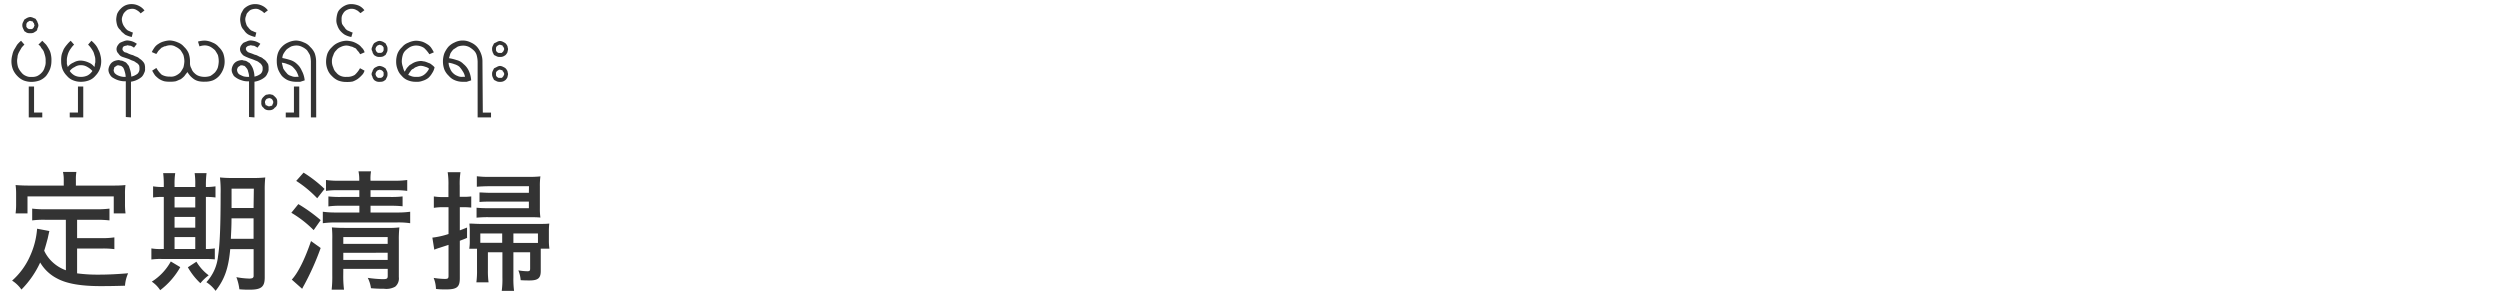 <svg id="ol" xmlns="http://www.w3.org/2000/svg" viewBox="0 0 560 66"><defs><style>.cls-1{fill:#333;}</style></defs><title>アートボード 1</title><path class="cls-1" d="M14.75,49.23H10.13a20.07,20.07,0,0,0-2.92.14V46.73a23.68,23.68,0,0,0,2.92.15H21.59a23.75,23.75,0,0,0,2.93-.15v2.64a23.77,23.77,0,0,0-2.93-.14H17.27v4.11h5.54a17.1,17.1,0,0,0,2.81-.17v2.64a19.09,19.09,0,0,0-2.81-.14H17.27v5.56a34.4,34.4,0,0,0,4.7.29c2,0,4-.08,6.73-.31A8.27,8.27,0,0,0,28,64c-2.12.06-3.43.09-5.46.09-4.44,0-7.6-.55-9.74-1.71A9.29,9.29,0,0,1,9,58.8,21.05,21.05,0,0,1,4.8,64.86a7.24,7.24,0,0,0-2.09-2,15.79,15.79,0,0,0,4-5.46,17.84,17.84,0,0,0,1.6-6.17l2.75.52c-.11.46-.11.46-.37,1.65-.12.44-.44,1.68-.79,2.76a8.17,8.17,0,0,0,1.86,2.55,8.64,8.64,0,0,0,3,1.83Zm-.47-8.88a8.1,8.1,0,0,0-.17-1.83h3A9.57,9.57,0,0,0,17,40.35v1.22h8c1.13,0,2.06,0,3.1-.12A14.47,14.47,0,0,0,28,43.51V45.6a15.91,15.91,0,0,0,.12,2.2H25.48V44H6.16V47.8H3.49a15.64,15.64,0,0,0,.12-2.2V43.51a14.47,14.47,0,0,0-.12-2.06c1.08.09,2,.12,3.08.12h7.71Z"/><path class="cls-1" d="M36.69,41.36a20.38,20.38,0,0,0-.14-2.58h2.7a15.78,15.78,0,0,0-.15,2.61v.5h4.64v-.53a16.33,16.33,0,0,0-.14-2.58h2.67a20,20,0,0,0-.15,2.61v.5a13.12,13.12,0,0,0,2.15-.15v2.5a12.6,12.6,0,0,0-2-.12h-.15V55.78a13,13,0,0,0,2-.14V58.1c-.6-.06-1.36-.09-2.52-.09H36.2a14.33,14.33,0,0,0-2.29.12V55.64a11,11,0,0,0,2.23.14h.55V44.12a13.86,13.86,0,0,0-2.4.12v-2.5a13.63,13.63,0,0,0,2.4.15Zm3.69,18.48A16.8,16.8,0,0,1,35.88,65,6.57,6.57,0,0,0,34,63.09a12.38,12.38,0,0,0,4.26-4.52Zm3.36-13.37V44.12H39.1v2.35Zm0,4.52v-2.4H39.1V51Zm0,4.79V53.11H39.1v2.67ZM44,58.62a10.4,10.4,0,0,0,2.75,3.05,9.94,9.94,0,0,0-1.86,1.77,15,15,0,0,1-2.81-3.57Zm7.57-2.81c-.38,4.24-1.25,6.76-3.28,9.34a7.73,7.73,0,0,0-2.06-1.94,10,10,0,0,0,2.61-5.83c.41-2.47.58-7,.58-14a26,26,0,0,0-.15-3.63,27.13,27.13,0,0,0,3,.12h4.15a24.94,24.94,0,0,0,3-.12,25.05,25.05,0,0,0-.12,3V62.16c0,2.09-.78,2.73-3.36,2.73-.73,0-1.25,0-2.32-.09a11.52,11.52,0,0,0-.67-2.72,16.92,16.92,0,0,0,2.64.31,2.45,2.45,0,0,0,.93-.08.55.55,0,0,0,.29-.55V55.81Zm.29-6.9c0,2-.09,3.16-.15,4.58H56.8V48.91Zm5-6.65H51.87v4.33H56.8Z"/><path class="cls-1" d="M66.83,45.72a35.38,35.38,0,0,1,5,3.59l-1.57,2.24a24.81,24.81,0,0,0-5-3.89Zm5,9.83a59.31,59.31,0,0,1-3.71,8.32c-.21.35-.26.5-.44.82l-2.32-2.06C66.77,61.12,68.31,58,69.67,54ZM68,38.67a28.21,28.21,0,0,1,4.7,3.65l-1.65,2.09a25.15,25.15,0,0,0-4.7-3.89Zm7.89,3.94a17.51,17.51,0,0,0-2.87.15V40.32a20.48,20.48,0,0,0,2.9.17h4.55a9.12,9.12,0,0,0-.17-2.11h2.81A9.43,9.43,0,0,0,83,40.49h5.22a21.56,21.56,0,0,0,3-.17v2.44a18.81,18.81,0,0,0-2.93-.15H83v1.51h4.5A21.18,21.18,0,0,0,90.18,44v2.21a23.12,23.12,0,0,0-2.7-.12H83V47.6h5.77a21.36,21.36,0,0,0,3.11-.17V50a17.62,17.62,0,0,0-3-.17H75.48a22.16,22.16,0,0,0-3.17.17V47.43a22.15,22.15,0,0,0,3.19.17h5V46.09H76.32a18,18,0,0,0-2.76.15V44a23.12,23.12,0,0,0,2.73.12h4.2V42.61Zm1,18.94a24.42,24.42,0,0,0,.17,3.34H74.29a26.43,26.43,0,0,0,.14-3.34V53.63a22.31,22.31,0,0,0-.09-2.69c1.14.08,1.54.11,2.85.11h9.63a18.29,18.29,0,0,0,2.64-.11,24.61,24.61,0,0,0-.12,3v8.13a2.42,2.42,0,0,1-.81,2.14,4.06,4.06,0,0,1-2.52.47c-.79,0-1.54,0-2.91-.12a7.42,7.42,0,0,0-.72-2.32,26.31,26.31,0,0,0,3.36.29c.93,0,1.11-.12,1.11-.73V60.22H76.9Zm9.95-6.93V53.11H76.9v1.51Zm0,3.6v-1.6H76.9v1.6Z"/><path class="cls-1" d="M99.18,46.41a12.26,12.26,0,0,0-2,.15V44a11.28,11.28,0,0,0,2,.14h1.27V41.57a17.44,17.44,0,0,0-.17-3h2.87a16.62,16.62,0,0,0-.17,3v2.52h.9a14.69,14.69,0,0,0,1.68-.09v2.5a16.34,16.34,0,0,0-1.68-.09H103V51.6c.55-.2.81-.31,1.62-.63v2.32c-.69.29-.69.29-1.62.64v8.38c0,2-.64,2.52-3.08,2.52-.64,0-1.51,0-2.26-.11a7.38,7.38,0,0,0-.52-2.47,18,18,0,0,0,2.46.23c.73,0,.87-.11.87-.72V54.85l-2.06.67a9.61,9.61,0,0,0-1.13.41l-.43-2.7a18.34,18.34,0,0,0,3.62-.81v-6ZM115,62.16a20.61,20.61,0,0,0,.15,3h-2.76a19.6,19.6,0,0,0,.15-3.05V56.51h-3.25v4.06a18.42,18.42,0,0,0,.15,2.67h-2.73a19.62,19.62,0,0,0,.14-2.9V55.72h-1.74a10.28,10.28,0,0,0,.12-1.82v-2a15.05,15.05,0,0,0-.09-1.82c.79,0,1.51.08,2.64.08h12.59c1.36,0,1.94,0,2.67-.08a15.09,15.09,0,0,0-.09,1.77v2a12.24,12.24,0,0,0,.12,1.85h-1.94v5c0,1.6-.61,2.12-2.5,2.12-.43,0-1.25,0-2-.06a7.21,7.21,0,0,0-.52-2.2,13.35,13.35,0,0,0,2,.2c.52,0,.64-.12.64-.58V56.51H115Zm3.49-20.45h-8.68c-1.07,0-2.35.06-3,.12V39.48a22.71,22.71,0,0,0,3.13.14h8.41a23.79,23.79,0,0,0,2.7-.11,15.56,15.56,0,0,0-.12,2.26v4.87a14.28,14.28,0,0,0,.12,2.09c-.7-.06-1.22-.08-2.26-.08h-9.14a25.38,25.38,0,0,0-2.9.11V46.53c.93.08,1.56.11,2.87.11h8.85V45.16h-8.45c-1,0-1.79,0-2.61.09V43.11c.73,0,1.28.08,2.59.08h8.47Zm-6,10.59h-4.9v2.09c.64,0,.95,0,1.53,0h3.37Zm6.56,2.12c.52,0,.69,0,1.45,0V52.3H115v2.12Z"/><path class="cls-1" d="M8.93,18a4.15,4.15,0,0,0,1.4-1,6.76,6.76,0,0,0,.87-1.51,5.19,5.19,0,0,0,.32-1.84,5.56,5.56,0,0,0-.11-1.4A3.72,3.72,0,0,0,11,11.07,9.32,9.32,0,0,0,10.33,10l-.86-.87L8.6,10a1.42,1.42,0,0,1,.65.75,3.24,3.24,0,0,1,.54.76c.11.32.22.65.33,1.08a3.58,3.58,0,0,1,.1,1.08,3,3,0,0,1-.21,1.4,2.58,2.58,0,0,1-.65,1.19,3.44,3.44,0,0,1-1,.76,2.83,2.83,0,0,1-1.3.21A2.37,2.37,0,0,1,5.8,17a2.34,2.34,0,0,1-1-.76,4.23,4.23,0,0,1-.75-1.19,5.34,5.34,0,0,1-.22-1.4c0-.43.11-.76.11-1.08a3.39,3.39,0,0,1,.43-1.08c.11-.22.33-.54.43-.76A5.08,5.08,0,0,1,5.47,10l-.75-.87a6.49,6.49,0,0,0-.87.87c-.21.32-.43.75-.65,1.08a4,4,0,0,0-.43,1.19,5.35,5.35,0,0,0-.21,1.4,5,5,0,0,0,.32,1.84,4.59,4.59,0,0,0,1,1.51,4.19,4.19,0,0,0,1.41,1,4.92,4.92,0,0,0,1.83.32A5.4,5.4,0,0,0,8.93,18Z"/><path class="cls-1" d="M5.9,5.34C6,5.24,6,5.13,6.12,5s.22-.11.32-.22.22-.1.33-.1.32.1.43.1.22.11.22.22.21.11.21.32.11.22.11.33-.11.21-.11.32-.11.22-.21.33-.11.1-.22.21H6.44c-.1-.11-.21-.11-.32-.21S6,6.1,5.9,6V5.34Zm-.75,1L5.47,7c.22.11.33.22.54.33a1.83,1.83,0,0,0,.76.11,1.78,1.78,0,0,0,.75-.11c.22-.11.33-.22.54-.33s.33-.43.33-.64a1.55,1.55,0,0,0,.21-.65A1.5,1.5,0,0,0,8.39,5c0-.22-.22-.43-.33-.65s-.32-.21-.54-.32a2,2,0,0,0-.75-.22A2,2,0,0,0,6,4.05c-.21.11-.32.21-.54.32L5.15,5A1.36,1.36,0,0,0,5,5.67,1.38,1.38,0,0,0,5.15,6.32Z"/><polygon class="cls-1" points="9.47 26.3 9.47 25.21 7.63 25.21 7.63 19.38 6.44 19.38 6.44 26.3 9.47 26.3"/><path class="cls-1" d="M16.7,16.9a3.19,3.19,0,0,1-1.08-1,2.87,2.87,0,0,1,1.08-.87,2.44,2.44,0,0,1,1.41-.43,2.72,2.72,0,0,1,1.51.43,4.17,4.17,0,0,1,1.08.87,3.1,3.1,0,0,1-1.08,1,3.38,3.38,0,0,1-1.51.32A3,3,0,0,1,16.7,16.9ZM19.94,18a3.4,3.4,0,0,0,1.41-1,4.59,4.59,0,0,0,1-1.51,5,5,0,0,0,.32-1.84,5.35,5.35,0,0,0-.21-1.4A4,4,0,0,0,22,11.07,3.74,3.74,0,0,0,21.35,10a6.49,6.49,0,0,0-.87-.87l-.75.87a5.08,5.08,0,0,1,.65.75,7,7,0,0,1,.54.87c.1.21.21.65.32,1s.11.65.11,1.08a1.36,1.36,0,0,1-.11.65,1.38,1.38,0,0,1-.11.65,2.89,2.89,0,0,0-1.29-1,4.64,4.64,0,0,0-1.73-.43,3.08,3.08,0,0,0-1.62.43,3,3,0,0,0-1.3,1c-.11-.22-.11-.44-.21-.65v-.65a3.58,3.58,0,0,1,.1-1.08,4.84,4.84,0,0,1,.33-1,5.25,5.25,0,0,1,.54-.87A4.13,4.13,0,0,1,16.6,10l-.76-.87A6.38,6.38,0,0,0,15,10a6.09,6.09,0,0,0-.76,1.08c-.11.32-.32.75-.43,1.19a5.56,5.56,0,0,0-.11,1.4A5.19,5.19,0,0,0,14,15.5,4.46,4.46,0,0,0,15,17a3.3,3.3,0,0,0,1.4,1,4.41,4.41,0,0,0,1.73.32A4.92,4.92,0,0,0,19.94,18Z"/><polygon class="cls-1" points="18.65 26.3 18.65 19.38 17.46 19.38 17.46 25.21 15.62 25.21 15.62 26.3 18.65 26.3"/><path class="cls-1" d="M27.07,14.74a1.89,1.89,0,0,1,.54.43,3.61,3.61,0,0,1,.33.87,4.08,4.08,0,0,1,.21,1.18,3.61,3.61,0,0,1-1.08-.1,3.5,3.5,0,0,1-.86-.33,2.31,2.31,0,0,1-.54-.43,1.52,1.52,0,0,1-.22-.65c0-.11.11-.21.11-.43s.11-.22.22-.32.21-.11.32-.22.32-.11.43-.11S26.86,14.74,27.07,14.74ZM29.34,26.3v-8a4.88,4.88,0,0,0,1.4-.43,4.62,4.62,0,0,0,1-.65,2.43,2.43,0,0,0,.54-.86,1.64,1.64,0,0,0,.21-1,2.9,2.9,0,0,0-.11-1,1.93,1.93,0,0,0-.43-.65,2.62,2.62,0,0,0-.65-.54,2,2,0,0,0-.64-.43,5.19,5.19,0,0,1-.76-.33c-.22-.11-.43-.11-.65-.21a5,5,0,0,1-.75-.33c-.22-.11-.44-.11-.65-.21l-.33-.33c0-.11-.1-.21-.1-.32s.1-.33.1-.43l.22-.22c.11,0,.22-.11.43-.11s.22-.11.33-.11.54.11.75.11a2.93,2.93,0,0,1,.76.43l.65-.86a4.34,4.34,0,0,0-1-.54,4.46,4.46,0,0,0-1.18-.22,2.54,2.54,0,0,0-.87.22,6.47,6.47,0,0,0-.75.32,2.77,2.77,0,0,0-.54.65,1.55,1.55,0,0,0-.22.76,1.51,1.51,0,0,0,.22.75c.21.22.32.44.54.65s.54.33.86.43l1,.33c.33.11.65.32,1,.43a1.82,1.82,0,0,1,.76.43c.32.11.43.33.65.54a1.83,1.83,0,0,1,.11.76,1.47,1.47,0,0,1-.44,1.19,3.32,3.32,0,0,1-1.4.64,5.34,5.34,0,0,0-.22-1.4l-.32-1c-.22-.22-.32-.43-.54-.65s-.32-.22-.54-.32a1.52,1.52,0,0,0-.65-.22c-.21,0-.32-.11-.54-.11a3.09,3.09,0,0,0-1,.22,2.22,2.22,0,0,0-.65.43,2.44,2.44,0,0,0-.43.65,2.48,2.48,0,0,0-.22.86,2,2,0,0,0,.33,1.08,1.71,1.71,0,0,0,.75.76,5,5,0,0,0,2.81.75v8Z"/><path class="cls-1" d="M29.77,7.29c-.43-.11-.75-.33-1.08-.43a2.59,2.59,0,0,1-.75-.76,2.71,2.71,0,0,1-.44-.76,3.31,3.31,0,0,1-.21-1,2.13,2.13,0,0,1,.21-.86,1.74,1.74,0,0,1,.44-.76,3.06,3.06,0,0,1,.64-.54,3.13,3.13,0,0,1,1-.21,1.81,1.81,0,0,1,1.08.32A2.64,2.64,0,0,1,31.5,3l.86-.65a3.29,3.29,0,0,0-1.18-1A3.58,3.58,0,0,0,29.56.92,3.45,3.45,0,0,0,28,1.24a3.44,3.44,0,0,0-1,.76,3.66,3.66,0,0,0-.75,1.08,5.28,5.28,0,0,0-.22,1.29,5.36,5.36,0,0,0,.22,1.3A2.23,2.23,0,0,0,27,6.75c.22.43.65.65,1,1a6.12,6.12,0,0,0,1.51.54Z"/><path class="cls-1" d="M34.09,15.82a9.32,9.32,0,0,0,.65,1.08,6.63,6.63,0,0,0,.86.76,4.32,4.32,0,0,0,1.19.54,5.7,5.7,0,0,0,1.3.1,5.62,5.62,0,0,0,1.29-.1c.33-.11.76-.33,1.08-.44a5.28,5.28,0,0,0,.87-.75c.21-.33.43-.54.65-.87a6,6,0,0,0,.64.87,5.28,5.28,0,0,0,.87.75,3.18,3.18,0,0,0,1.08.44,5.62,5.62,0,0,0,1.29.1A5,5,0,0,0,47.7,18a4.15,4.15,0,0,0,1.4-1A5.08,5.08,0,0,0,50,15.5a4.59,4.59,0,0,0,.32-1.73A5.66,5.66,0,0,0,50,11.93a4.15,4.15,0,0,0-1-1.4,3.31,3.31,0,0,0-1.41-1,4.46,4.46,0,0,0-1.73-.44,6.23,6.23,0,0,0-1.51.22l.33,1.08a3.76,3.76,0,0,1,1.18-.22,2.82,2.82,0,0,1,1.3.33,5.77,5.77,0,0,1,1,.75,10.25,10.25,0,0,1,.65,1.08A5.48,5.48,0,0,1,49,13.77a6.18,6.18,0,0,1-.22,1.4,3.53,3.53,0,0,1-.65,1.08,5.85,5.85,0,0,1-1,.76,4.1,4.1,0,0,1-2.59,0,2.55,2.55,0,0,1-1-.65,2.21,2.21,0,0,1-.65-1,2.17,2.17,0,0,1-.33-1.19v-.43a5.4,5.4,0,0,0-.32-1.84,4.15,4.15,0,0,0-1-1.4,3.31,3.31,0,0,0-1.41-1,5,5,0,0,0-1.83-.44,5.36,5.36,0,0,0-1.3.22,4,4,0,0,0-1.19.54,3,3,0,0,0-.86.76,8.54,8.54,0,0,0-.65,1.08l1,.43c.22-.22.33-.54.54-.76l.65-.65c.33-.1.54-.32.87-.32a3,3,0,0,1,1-.22,2.24,2.24,0,0,1,1.29.33,3.66,3.66,0,0,1,1.08.75,8.8,8.8,0,0,1,.65,1.08,5.48,5.48,0,0,1,.22,1.41,6.18,6.18,0,0,1-.22,1.4,8.1,8.1,0,0,1-.65,1.08,3.68,3.68,0,0,1-1.08.76,2.37,2.37,0,0,1-1.29.21,3.5,3.5,0,0,1-1.84-.43,5.77,5.77,0,0,1-1.19-1.51Z"/><path class="cls-1" d="M54.72,14.74a1.74,1.74,0,0,1,.43.43,1.55,1.55,0,0,1,.43.87,3.76,3.76,0,0,1,.22,1.18,4.79,4.79,0,0,1-1.19-.1,5,5,0,0,1-.75-.33,1.1,1.1,0,0,1-.54-.43,1.52,1.52,0,0,1-.22-.65.8.8,0,0,1,.11-.43c0-.11.11-.22.21-.32s.22-.11.33-.22.21-.11.43-.11S54.5,14.74,54.72,14.74ZM57,26.3v-8a4.88,4.88,0,0,0,1.4-.43,4.33,4.33,0,0,0,1-.65,2.18,2.18,0,0,0,.54-.86,1.58,1.58,0,0,0,.22-1,2.9,2.9,0,0,0-.11-1c-.11-.22-.32-.44-.43-.65a2.82,2.82,0,0,0-.65-.54,1.6,1.6,0,0,0-.75-.43l-.65-.33c-.22-.11-.43-.11-.65-.21s-.54-.22-.86-.33-.33-.11-.54-.21l-.33-.33c0-.11-.11-.21-.11-.32s0-.33.11-.43l.22-.22c.11,0,.21-.11.32-.11s.33-.11.43-.11.44.11.76.11a7.62,7.62,0,0,1,.76.43l.64-.86a4.08,4.08,0,0,0-1-.54,4.46,4.46,0,0,0-1.19-.22,2,2,0,0,0-.86.22,7.61,7.61,0,0,0-.76.32,3.37,3.37,0,0,0-.54.65,1.66,1.66,0,0,0-.21.76,1.62,1.62,0,0,0,.21.75,2.87,2.87,0,0,0,.54.65,5.42,5.42,0,0,0,.87.43,7.13,7.13,0,0,0,.86.33,11,11,0,0,1,1.08.43,1.82,1.82,0,0,1,.76.43,1.4,1.4,0,0,1,.54.54,1.06,1.06,0,0,1,.21.76,1.47,1.47,0,0,1-.43,1.19,3.32,3.32,0,0,1-1.4.64,5.34,5.34,0,0,0-.22-1.4,3.75,3.75,0,0,0-.43-1c-.11-.22-.32-.43-.43-.65a2.74,2.74,0,0,1-.54-.32,1.52,1.52,0,0,0-.65-.22c-.22,0-.32-.11-.54-.11a3.09,3.09,0,0,0-1,.22,2,2,0,0,0-1.08,1.08,2.48,2.48,0,0,0-.22.86,2,2,0,0,0,.33,1.08c.1.33.43.54.75.76a4.32,4.32,0,0,0,1.19.54,4,4,0,0,0,1.62.21v8Z"/><path class="cls-1" d="M59.47,22.52a.38.38,0,0,1,.11-.22c.11-.11.22-.22.32-.22s.22-.1.44-.1a.42.42,0,0,1,.32.1c.11,0,.22.11.32.22a.38.38,0,0,1,.11.22c.11.1.11.21.11.43a.38.38,0,0,1-.11.32c0,.11-.11.22-.11.33s-.21.1-.32.1a.39.39,0,0,1-.32.11c-.22,0-.33,0-.44-.11s-.21-.1-.32-.1-.11-.22-.11-.33a.38.38,0,0,1-.11-.32C59.36,22.73,59.36,22.62,59.47,22.52Zm-.86,1.08a1.1,1.1,0,0,0,.43.54,1.11,1.11,0,0,0,.54.43,1.59,1.59,0,0,0,.76.11,1.32,1.32,0,0,0,.64-.11,1.07,1.07,0,0,0,.54-.43A1.12,1.12,0,0,0,62,23.6a1.5,1.5,0,0,0,.1-.65,1.73,1.73,0,0,0-.1-.76,2,2,0,0,0-.44-.54,2.12,2.12,0,0,0-.54-.43c-.21,0-.43-.11-.64-.11s-.54.11-.76.11a2.31,2.31,0,0,0-.54.43,2,2,0,0,0-.43.54,1.59,1.59,0,0,0-.11.76A1.38,1.38,0,0,0,58.61,23.6Z"/><path class="cls-1" d="M57.42,7.29c-.43-.11-.76-.33-1.08-.43a2.75,2.75,0,0,1-.76-.76,1.41,1.41,0,0,1-.43-.76,3,3,0,0,1-.21-1,2,2,0,0,1,.21-.86,1.12,1.12,0,0,1,.43-.76,1.72,1.72,0,0,1,.65-.54,3.13,3.13,0,0,1,1-.21,1.77,1.77,0,0,1,1.08.32,2.58,2.58,0,0,1,.87.65L60,2.32a3.23,3.23,0,0,0-1.19-1A3.51,3.51,0,0,0,57.2.92a3.38,3.38,0,0,0-1.51.32A4,4,0,0,0,54.61,2,9.9,9.9,0,0,0,54,3.08a5.79,5.79,0,0,0-.21,1.29A5.87,5.87,0,0,0,54,5.67a2.33,2.33,0,0,0,.65,1.08,2.81,2.81,0,0,0,1,1,6.35,6.35,0,0,0,1.52.54Z"/><path class="cls-1" d="M65.2,17a1.61,1.61,0,0,1-1-.65,5.77,5.77,0,0,1-.75-1l-.33-1.3a3.72,3.72,0,0,1,1.3.33,3.13,3.13,0,0,1,1.08.54,6.31,6.31,0,0,1,.86,1,5.91,5.91,0,0,1,.54,1.29h-.54A2.16,2.16,0,0,1,65.2,17Zm5.61-3.24a5.66,5.66,0,0,0-.32-1.84,4.15,4.15,0,0,0-1-1.4,3.31,3.31,0,0,0-1.41-1,4.46,4.46,0,0,0-1.73-.44,4.52,4.52,0,0,0-1.83.44,4.15,4.15,0,0,0-1.41,1,3.85,3.85,0,0,0-.86,1.4A5.4,5.4,0,0,0,62,13.77a5.31,5.31,0,0,0,.32,1.83A6.4,6.4,0,0,0,63.14,17a4.29,4.29,0,0,0,1.41,1,5,5,0,0,0,1.83.32h.87l1-.32a5.62,5.62,0,0,0-.65-2.16,4.11,4.11,0,0,0-1.08-1.51A3.69,3.69,0,0,0,65,13.44,15,15,0,0,0,63.25,13a2.08,2.08,0,0,1,.33-1.08,5.82,5.82,0,0,1,.64-.86,7.57,7.57,0,0,1,1-.65,3.76,3.76,0,0,1,1.18-.22,2.82,2.82,0,0,1,1.3.33,3.79,3.79,0,0,1,1.08.75,10.25,10.25,0,0,1,.65,1.08,6.33,6.33,0,0,1,.21,1.41V26.3h1.19Z"/><polygon class="cls-1" points="67.03 26.3 67.03 19.38 65.84 19.38 65.84 25.21 64.01 25.21 64.01 26.3 67.03 26.3"/><path class="cls-1" d="M80.64,15.28a5.57,5.57,0,0,1-1.19,1.51,3.25,3.25,0,0,1-1.83.43,2.81,2.81,0,0,1-1.3-.21,2.31,2.31,0,0,1-1-.76,2.21,2.21,0,0,1-.65-1.08,3.24,3.24,0,0,1-.32-1.4,3,3,0,0,1,.32-1.41,2.25,2.25,0,0,1,.65-1.08,2.29,2.29,0,0,1,1-.75,2.82,2.82,0,0,1,1.3-.33,3.16,3.16,0,0,1,1,.22c.32,0,.54.22.86.32s.43.44.65.65a3.24,3.24,0,0,1,.54.76l1-.43A2.16,2.16,0,0,0,81,10.64a2.86,2.86,0,0,0-.86-.76A5,5,0,0,0,79,9.34a6.18,6.18,0,0,0-1.4-.22,5,5,0,0,0-1.84.44,4,4,0,0,0-1.4,1,4,4,0,0,0-1,1.4,5.66,5.66,0,0,0-.32,1.84,4.59,4.59,0,0,0,.32,1.73,3.67,3.67,0,0,0,1,1.51,4.15,4.15,0,0,0,1.4,1,5,5,0,0,0,1.84.32,6.6,6.6,0,0,0,1.4-.1,5.45,5.45,0,0,0,1.08-.54A6,6,0,0,0,81,16.9a2.21,2.21,0,0,0,.65-1.08Z"/><path class="cls-1" d="M79,7.29c-.43-.11-.76-.33-1.08-.43a1.79,1.79,0,0,1-.76-.76,3.56,3.56,0,0,1-.54-.76,3.17,3.17,0,0,1-.1-1,2.24,2.24,0,0,1,.1-.86,4.64,4.64,0,0,1,.44-.76,2,2,0,0,1,.75-.54,2.15,2.15,0,0,1,1-.21,2,2,0,0,1,1.08.32c.33.11.54.43.87.65l.86-.65a3.23,3.23,0,0,0-1.19-1A4.45,4.45,0,0,0,78.7.92a3,3,0,0,0-1.41.32A4,4,0,0,0,76.21,2a2.24,2.24,0,0,0-.65,1.08,5.79,5.79,0,0,0-.21,1.29,2.83,2.83,0,0,0,.21,1.3,3.64,3.64,0,0,0,.54,1.08,4.75,4.75,0,0,0,1.08,1,5,5,0,0,0,1.52.54Z"/><path class="cls-1" d="M84.2,16.25c0-.11.11-.21.22-.32l.22-.22c.21,0,.32-.11.43-.11s.21.11.32.11.22.11.33.22a1,1,0,0,1,.21.32v.65c-.11.11-.11.22-.21.32s-.22.11-.33.22h-.75l-.22-.22c-.11-.1-.22-.21-.22-.32s-.1-.22-.1-.32S84.2,16.36,84.2,16.25Zm-.75,1c0,.22.21.44.32.65a2.54,2.54,0,0,0,.54.33,1.73,1.73,0,0,0,.76.1,2.24,2.24,0,0,0,.75-.1c.22-.11.33-.22.54-.33l.33-.65a1.32,1.32,0,0,0,.11-.64,1.34,1.34,0,0,0-.11-.65l-.33-.65c-.21-.11-.32-.22-.54-.32a2.7,2.7,0,0,0-.75-.22,1.55,1.55,0,0,0-.76.22,2.19,2.19,0,0,0-.54.32c-.11.22-.32.43-.32.65a1.48,1.48,0,0,0-.22.65A1.48,1.48,0,0,0,83.45,17.22Zm.75-6.58c0-.11.11-.22.22-.33l.22-.21c.21,0,.32-.11.43-.11s.21.11.32.11.22.1.33.21a1,1,0,0,1,.21.33v.64c-.11.11-.11.22-.21.33s-.22.11-.33.21h-.75l-.22-.21c-.11-.11-.22-.22-.22-.33s-.1-.21-.1-.32S84.2,10.74,84.2,10.64Zm-.75,1c0,.21.21.43.32.65a3.07,3.07,0,0,0,.54.32,1.59,1.59,0,0,0,.76.11,2,2,0,0,0,.75-.11c.22-.11.33-.22.54-.32l.33-.65A1.36,1.36,0,0,0,86.8,11a1.36,1.36,0,0,0-.11-.65l-.33-.65c-.21-.1-.32-.21-.54-.32a2.7,2.7,0,0,0-.75-.22,1.55,1.55,0,0,0-.76.22,3.07,3.07,0,0,0-.54.32c-.11.22-.32.44-.32.65a1.52,1.52,0,0,0-.22.65A1.52,1.52,0,0,0,83.45,11.61Z"/><path class="cls-1" d="M92.3,17.12c-.32-.11-.54-.22-.86-.33a3.7,3.7,0,0,1,.54-.86,1.09,1.09,0,0,1,.65-.54,1.6,1.6,0,0,1,.75-.43,2,2,0,0,1,.87-.22,3.09,3.09,0,0,1,1,.22,2,2,0,0,1,.86.43,3.66,3.66,0,0,1-1.18,1.4,2.59,2.59,0,0,1-1.62.43A3.27,3.27,0,0,1,92.3,17.12Zm4.43-2.6a1.78,1.78,0,0,0-.75-.43,7.5,7.5,0,0,0-.87-.32c-.21,0-.54-.11-.86-.11a4.53,4.53,0,0,0-1.19.22,3.93,3.93,0,0,0-1,.54c-.33.1-.54.43-.76.64s-.43.65-.65,1A3.49,3.49,0,0,1,90.25,15,3.89,3.89,0,0,1,90,13.77a5.5,5.5,0,0,1,.21-1.41,2.33,2.33,0,0,1,.65-1.08,5.77,5.77,0,0,1,1-.75,3,3,0,0,1,1.41-.33,3.29,3.29,0,0,1,1.72.54,7.29,7.29,0,0,1,1.19,1.41l1-.43a8.57,8.57,0,0,0-.64-1.08,2.89,2.89,0,0,0-.87-.76,4.74,4.74,0,0,0-1.08-.54,5.34,5.34,0,0,0-1.4-.22,4.46,4.46,0,0,0-1.73.44,3.21,3.21,0,0,0-1.4,1,4,4,0,0,0-1,1.4,5.19,5.19,0,0,0-.32,1.84,4.59,4.59,0,0,0,.32,1.73A3.67,3.67,0,0,0,90,17a3.3,3.3,0,0,0,1.4,1,4.41,4.41,0,0,0,1.73.32,3.51,3.51,0,0,0,1.51-.21,3.86,3.86,0,0,0,1.3-.65,4.36,4.36,0,0,0,.86-1.08,3.37,3.37,0,0,0,.54-1.3A3.1,3.1,0,0,0,96.73,14.52Z"/><path class="cls-1" d="M102.46,17a2.65,2.65,0,0,1-1-.65,2.47,2.47,0,0,1-.64-1,2.85,2.85,0,0,1-.33-1.3,5.64,5.64,0,0,1,1.3.33,3.22,3.22,0,0,1,1.08.54,5.39,5.39,0,0,1,.75,1,3.11,3.11,0,0,1,.54,1.29h-.54A2.16,2.16,0,0,1,102.46,17Zm5.61-3.24a4.59,4.59,0,0,0-.32-1.73,5,5,0,0,0-.87-1.51,4,4,0,0,0-1.4-1,4,4,0,0,0-3.67,0,4.15,4.15,0,0,0-1.41,1,6.33,6.33,0,0,0-.86,1.4,5.4,5.4,0,0,0-.32,1.84,5.31,5.31,0,0,0,.32,1.83,4.19,4.19,0,0,0,1,1.41,3.4,3.4,0,0,0,1.41,1,4.39,4.39,0,0,0,1.72.32h.87l1-.32a5.88,5.88,0,0,0-.54-2.16,4.27,4.27,0,0,0-1.19-1.51,3.11,3.11,0,0,0-1.51-.87,10.93,10.93,0,0,0-1.73-.43c.11-.32.22-.75.33-1.08a5.82,5.82,0,0,1,.64-.86l1-.65a3.76,3.76,0,0,1,1.18-.22,3,3,0,0,1,1.41.33,5.77,5.77,0,0,1,1,.75,2.33,2.33,0,0,1,.65,1.08,6.33,6.33,0,0,1,.21,1.41V26.3h3V25.22h-1.84Z"/><path class="cls-1" d="M111.1,16.25c.1-.11.1-.21.21-.32s.22-.11.33-.22.21-.11.32-.11.32.11.43.11.22.11.22.22.21.11.21.32a.4.4,0,0,1,.11.33.39.39,0,0,1-.11.32.51.51,0,0,1-.21.32c0,.11-.11.11-.22.22h-.75c-.11-.11-.22-.11-.33-.22s-.11-.21-.21-.32v-.65Zm-.76,1,.32.65.65.33a1.48,1.48,0,0,0,.65.1,1.75,1.75,0,0,0,.76-.1,2.54,2.54,0,0,0,.54-.33,2.29,2.29,0,0,0,.43-.65c0-.21.11-.43.11-.64s-.11-.44-.11-.65a2.44,2.44,0,0,0-.43-.65,2.19,2.19,0,0,0-.54-.32,1.58,1.58,0,0,0-.76-.22,1.52,1.52,0,0,0-.65.22l-.65.32-.32.65a1.34,1.34,0,0,0-.11.65A1.32,1.32,0,0,0,110.34,17.22Zm.76-6.58c.1-.11.1-.22.21-.33s.22-.11.33-.21.21-.11.32-.11.32.11.43.11.22.1.22.21.21.11.21.33a.52.52,0,0,1,0,.64c0,.11-.1.22-.21.33s-.11.11-.22.21h-.75c-.11-.1-.22-.1-.33-.21s-.11-.22-.21-.33v-.64Zm-.76,1,.32.65.65.32a1.36,1.36,0,0,0,.65.11,1.61,1.61,0,0,0,.76-.11,3.07,3.07,0,0,0,.54-.32,2.6,2.6,0,0,0,.43-.65c0-.22.11-.43.11-.65s-.11-.43-.11-.65a2.6,2.6,0,0,0-.43-.65,3.07,3.07,0,0,0-.54-.32,1.58,1.58,0,0,0-.76-.22,1.52,1.52,0,0,0-.65.22l-.65.32-.32.65a1.36,1.36,0,0,0-.11.65A1.36,1.36,0,0,0,110.34,11.61Z"/></svg>